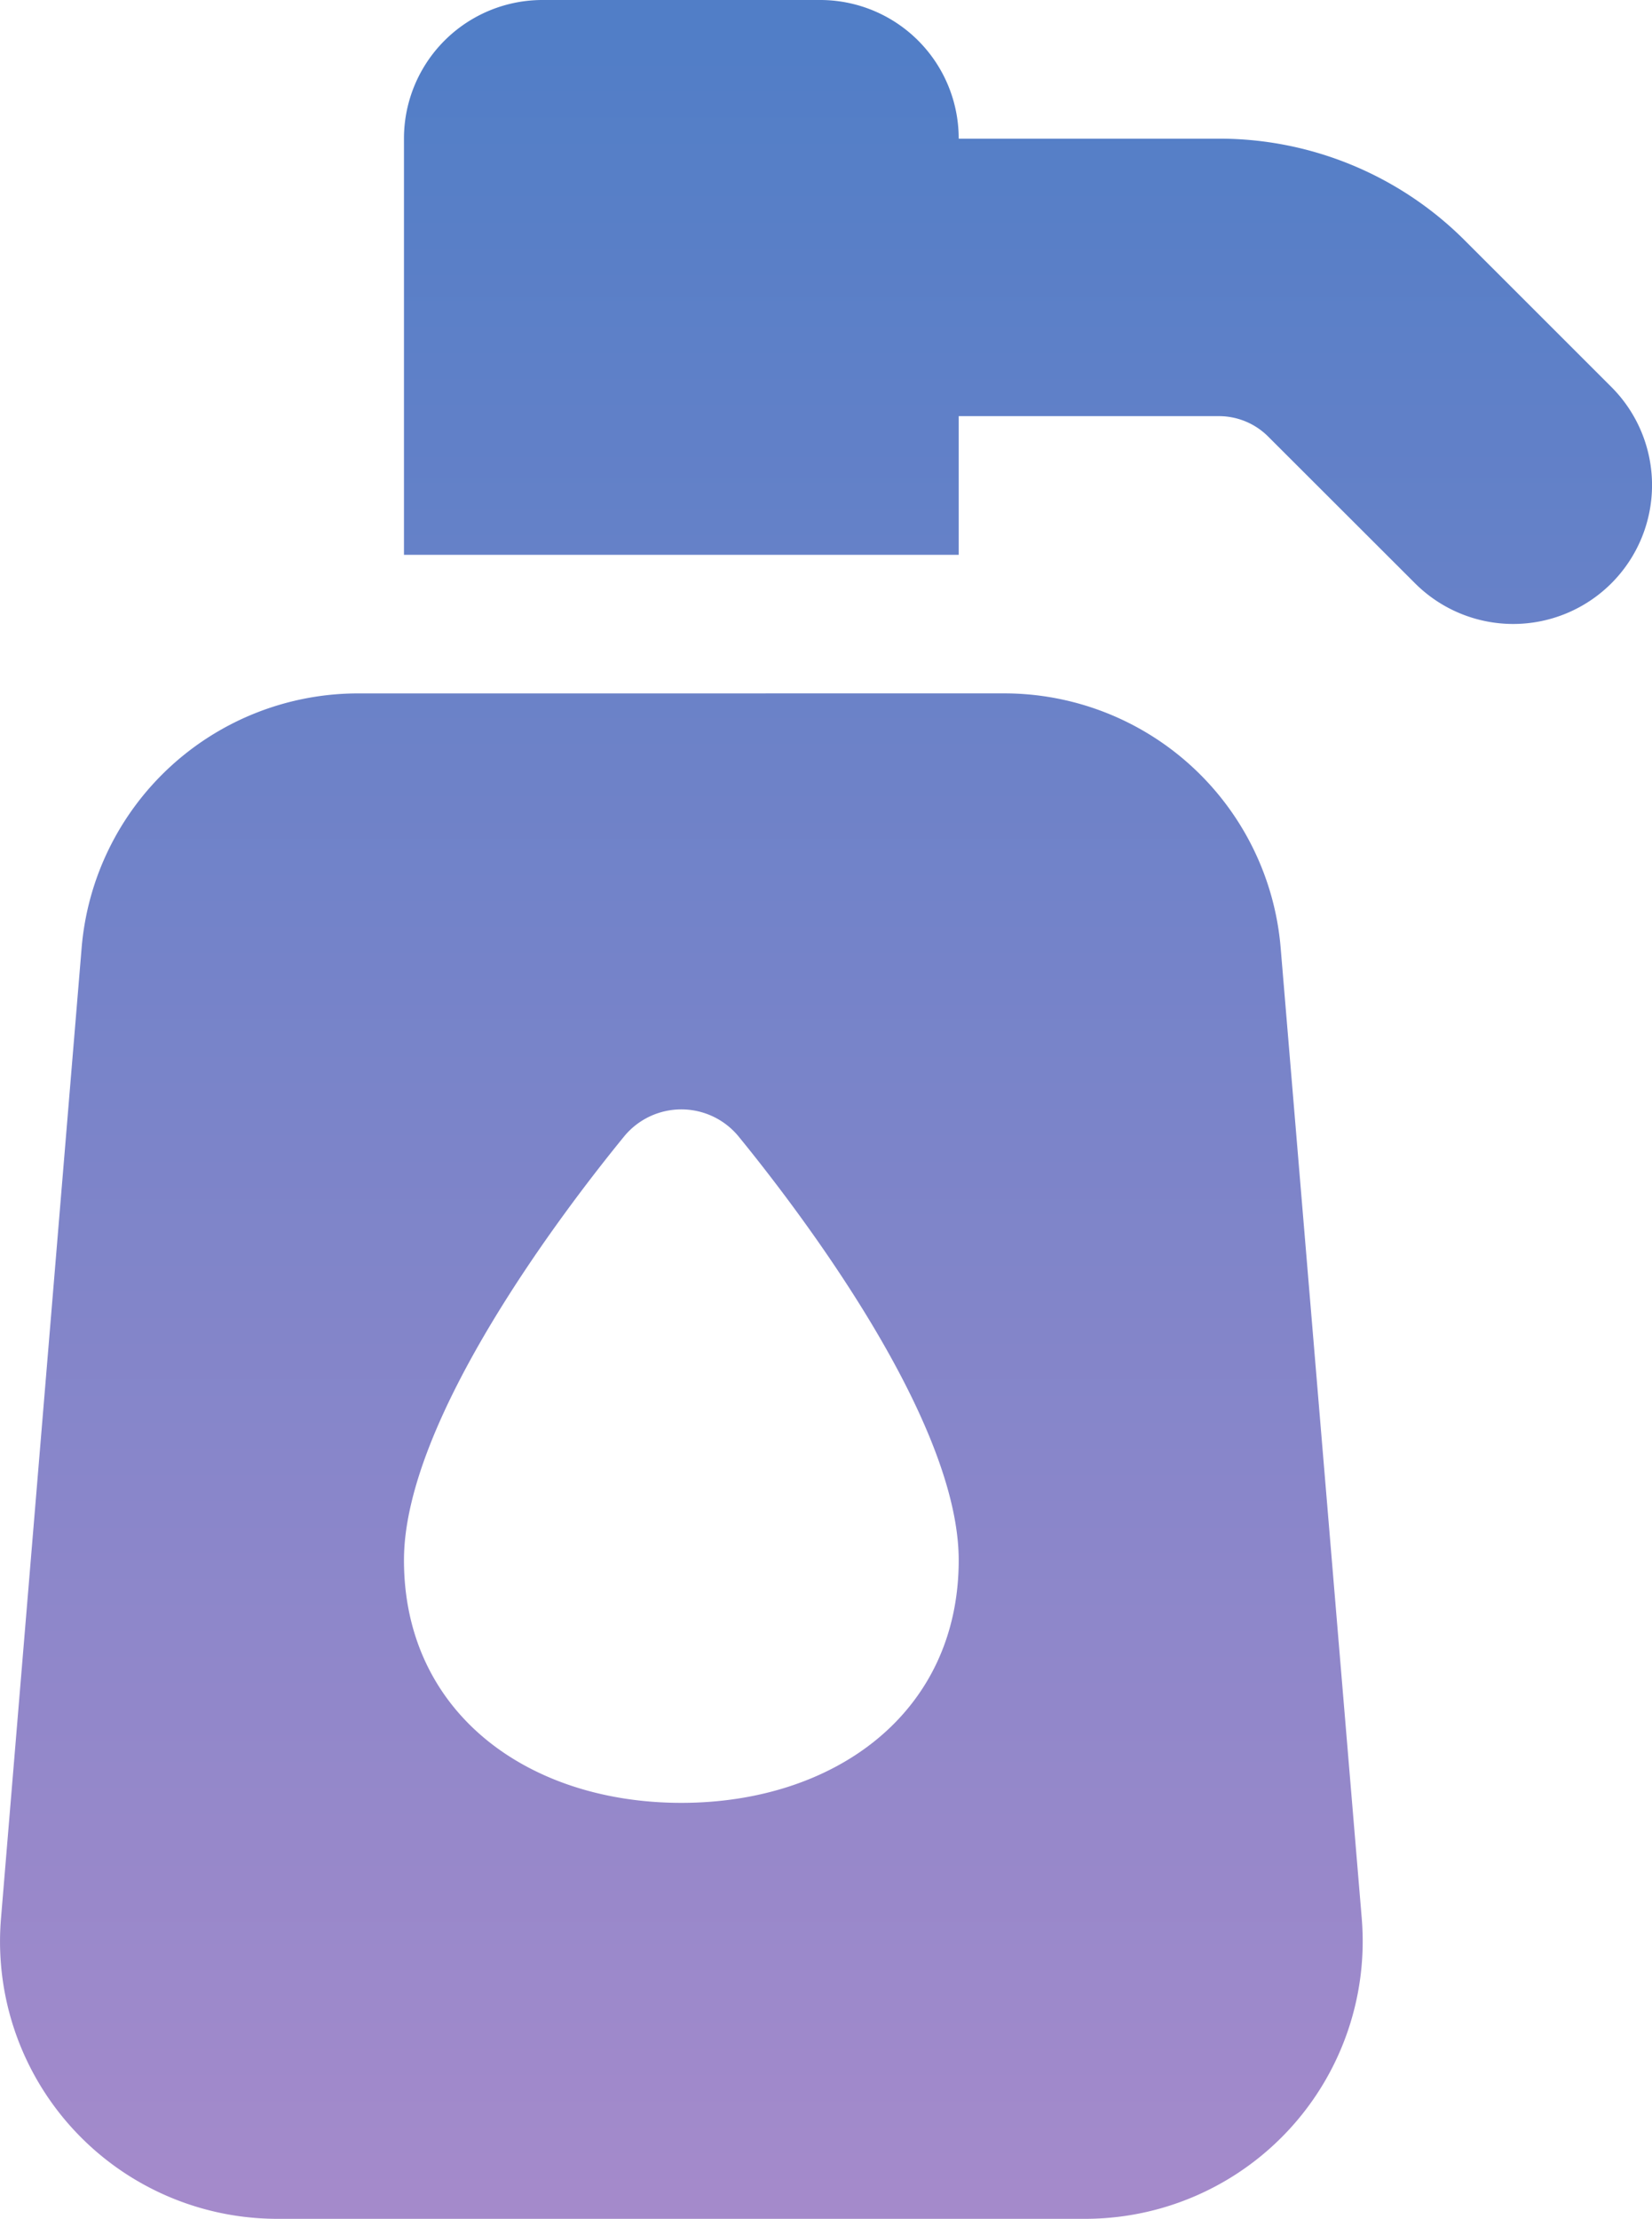 <svg xmlns="http://www.w3.org/2000/svg" xmlns:xlink="http://www.w3.org/1999/xlink" width="46.844" height="62.917" viewBox="0 0 46.844 62.917">
  <defs>
    <linearGradient id="linear-gradient" x1="0.5" x2="0.5" y2="1" gradientUnits="objectBoundingBox">
      <stop offset="0" stop-color="#517ec7"/>
      <stop offset="1" stop-color="#a48acb"/>
    </linearGradient>
  </defs>
  <path id="Icon_fa-solid-pump-soap" data-name="Icon fa-solid-pump-soap" d="M13.9,3.932v11.8H29.63V11.8h7.385a1.973,1.973,0,0,1,1.389.578L42.57,16.54a3.936,3.936,0,1,0,5.567-5.567L43.971,6.808a9.841,9.841,0,0,0-6.955-2.876H29.63A3.928,3.928,0,0,0,25.7,0H17.833A3.928,3.928,0,0,0,13.9,3.932ZM12.6,19.662a7.868,7.868,0,0,0-7.84,7.213L2.473,54.4a7.863,7.863,0,0,0,7.84,8.516H33.219a7.87,7.87,0,0,0,7.84-8.516l-2.3-27.526a7.868,7.868,0,0,0-7.84-7.213ZM29.63,44.239c0,4.338-3.527,6.882-7.865,6.882S13.9,48.577,13.9,44.239c0-3.994,4.547-9.941,6.255-12.03a2.1,2.1,0,0,1,3.22,0C25.084,34.3,29.63,40.245,29.63,44.239Z" transform="translate(-2.445)" fill="url(#linear-gradient)"/>
</svg>
